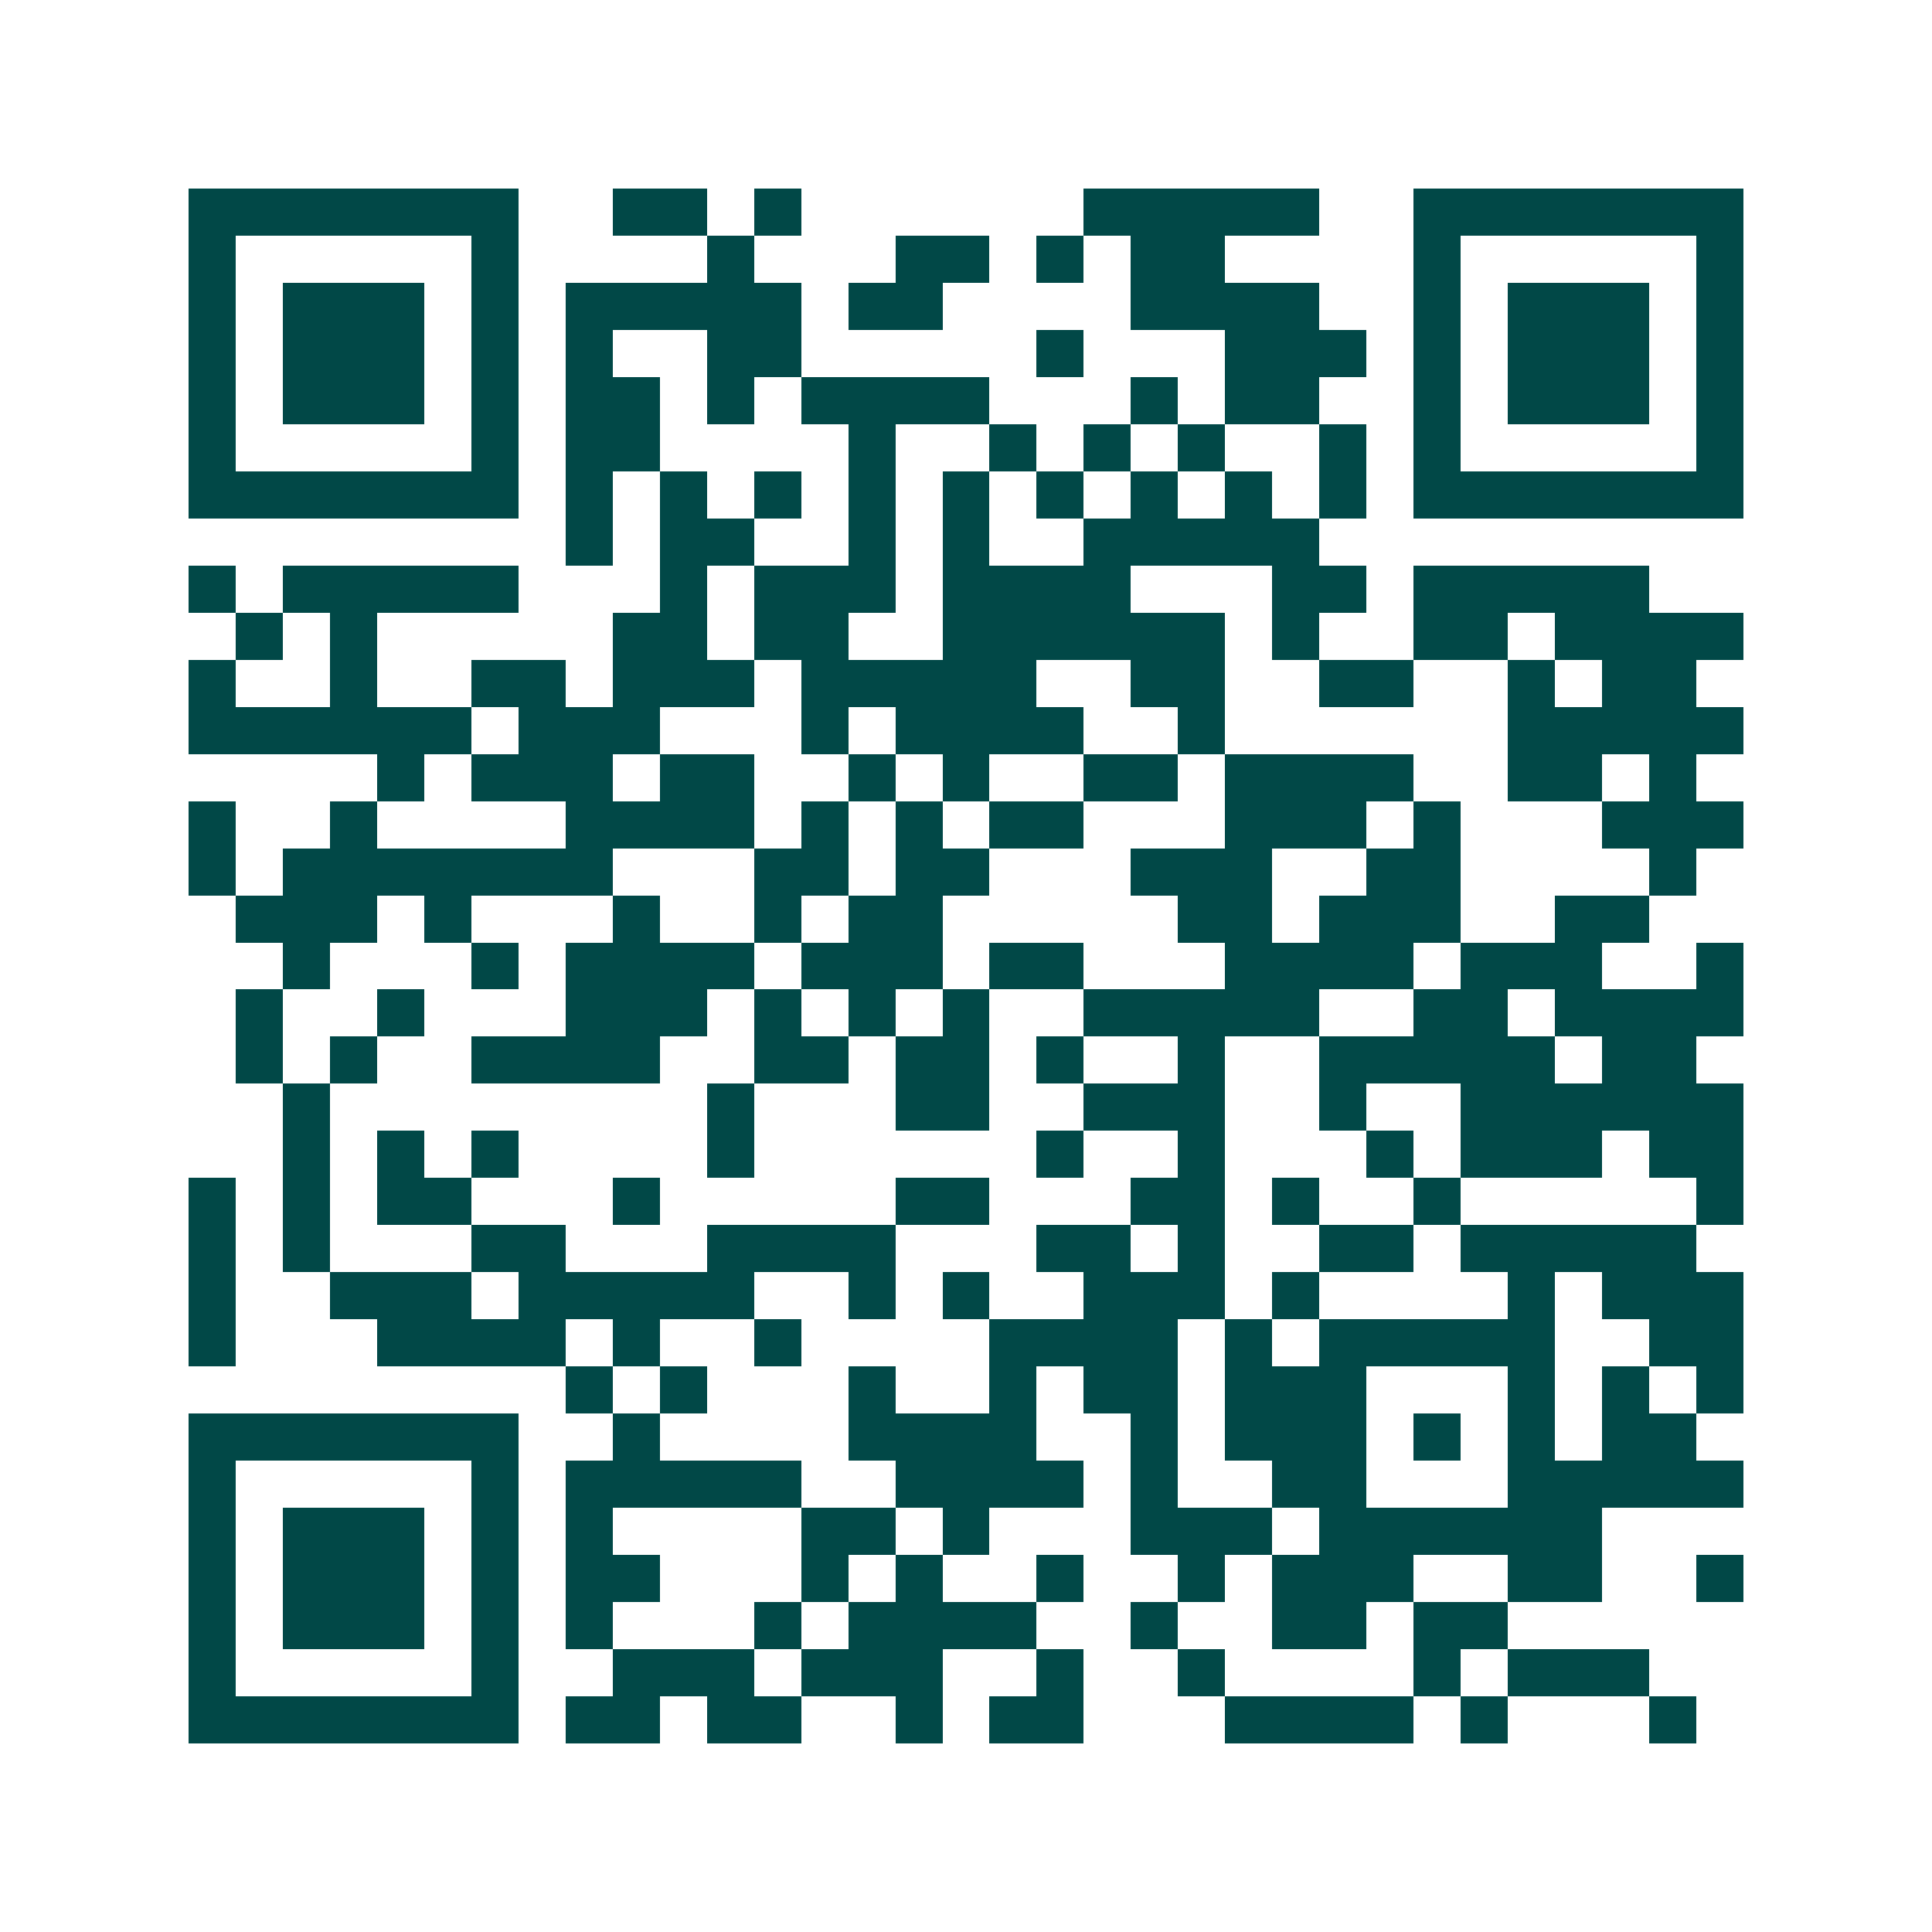 <svg xmlns="http://www.w3.org/2000/svg" width="200" height="200" viewBox="0 0 41 41" shape-rendering="crispEdges"><path fill="#ffffff" d="M0 0h41v41H0z"/><path stroke="#014847" d="M4 4.5h7m2 0h2m1 0h1m6 0h5m2 0h7M4 5.5h1m5 0h1m4 0h1m3 0h2m1 0h1m1 0h2m4 0h1m5 0h1M4 6.5h1m1 0h3m1 0h1m1 0h5m1 0h2m4 0h4m2 0h1m1 0h3m1 0h1M4 7.5h1m1 0h3m1 0h1m1 0h1m2 0h2m5 0h1m3 0h3m1 0h1m1 0h3m1 0h1M4 8.5h1m1 0h3m1 0h1m1 0h2m1 0h1m1 0h4m3 0h1m1 0h2m2 0h1m1 0h3m1 0h1M4 9.5h1m5 0h1m1 0h2m4 0h1m2 0h1m1 0h1m1 0h1m2 0h1m1 0h1m5 0h1M4 10.5h7m1 0h1m1 0h1m1 0h1m1 0h1m1 0h1m1 0h1m1 0h1m1 0h1m1 0h1m1 0h7M12 11.5h1m1 0h2m2 0h1m1 0h1m2 0h5M4 12.5h1m1 0h5m3 0h1m1 0h3m1 0h4m3 0h2m1 0h5M5 13.5h1m1 0h1m5 0h2m1 0h2m2 0h6m1 0h1m2 0h2m1 0h4M4 14.5h1m2 0h1m2 0h2m1 0h3m1 0h5m2 0h2m2 0h2m2 0h1m1 0h2M4 15.5h6m1 0h3m3 0h1m1 0h4m2 0h1m6 0h5M8 16.5h1m1 0h3m1 0h2m2 0h1m1 0h1m2 0h2m1 0h4m2 0h2m1 0h1M4 17.5h1m2 0h1m4 0h4m1 0h1m1 0h1m1 0h2m3 0h3m1 0h1m3 0h3M4 18.5h1m1 0h7m3 0h2m1 0h2m3 0h3m2 0h2m4 0h1M5 19.5h3m1 0h1m3 0h1m2 0h1m1 0h2m5 0h2m1 0h3m2 0h2M6 20.5h1m3 0h1m1 0h4m1 0h3m1 0h2m3 0h4m1 0h3m2 0h1M5 21.5h1m2 0h1m3 0h3m1 0h1m1 0h1m1 0h1m2 0h5m2 0h2m1 0h4M5 22.5h1m1 0h1m2 0h4m2 0h2m1 0h2m1 0h1m2 0h1m2 0h5m1 0h2M6 23.5h1m8 0h1m3 0h2m2 0h3m2 0h1m2 0h6M6 24.5h1m1 0h1m1 0h1m4 0h1m6 0h1m2 0h1m3 0h1m1 0h3m1 0h2M4 25.5h1m1 0h1m1 0h2m3 0h1m5 0h2m3 0h2m1 0h1m2 0h1m5 0h1M4 26.5h1m1 0h1m3 0h2m3 0h4m3 0h2m1 0h1m2 0h2m1 0h5M4 27.5h1m2 0h3m1 0h5m2 0h1m1 0h1m2 0h3m1 0h1m4 0h1m1 0h3M4 28.5h1m3 0h4m1 0h1m2 0h1m4 0h4m1 0h1m1 0h5m2 0h2M12 29.5h1m1 0h1m3 0h1m2 0h1m1 0h2m1 0h3m3 0h1m1 0h1m1 0h1M4 30.5h7m2 0h1m4 0h4m2 0h1m1 0h3m1 0h1m1 0h1m1 0h2M4 31.5h1m5 0h1m1 0h5m2 0h4m1 0h1m2 0h2m3 0h5M4 32.5h1m1 0h3m1 0h1m1 0h1m4 0h2m1 0h1m3 0h3m1 0h6M4 33.5h1m1 0h3m1 0h1m1 0h2m3 0h1m1 0h1m2 0h1m2 0h1m1 0h3m2 0h2m2 0h1M4 34.5h1m1 0h3m1 0h1m1 0h1m3 0h1m1 0h4m2 0h1m2 0h2m1 0h2M4 35.5h1m5 0h1m2 0h3m1 0h3m2 0h1m2 0h1m4 0h1m1 0h3M4 36.5h7m1 0h2m1 0h2m2 0h1m1 0h2m3 0h4m1 0h1m3 0h1"/></svg>

